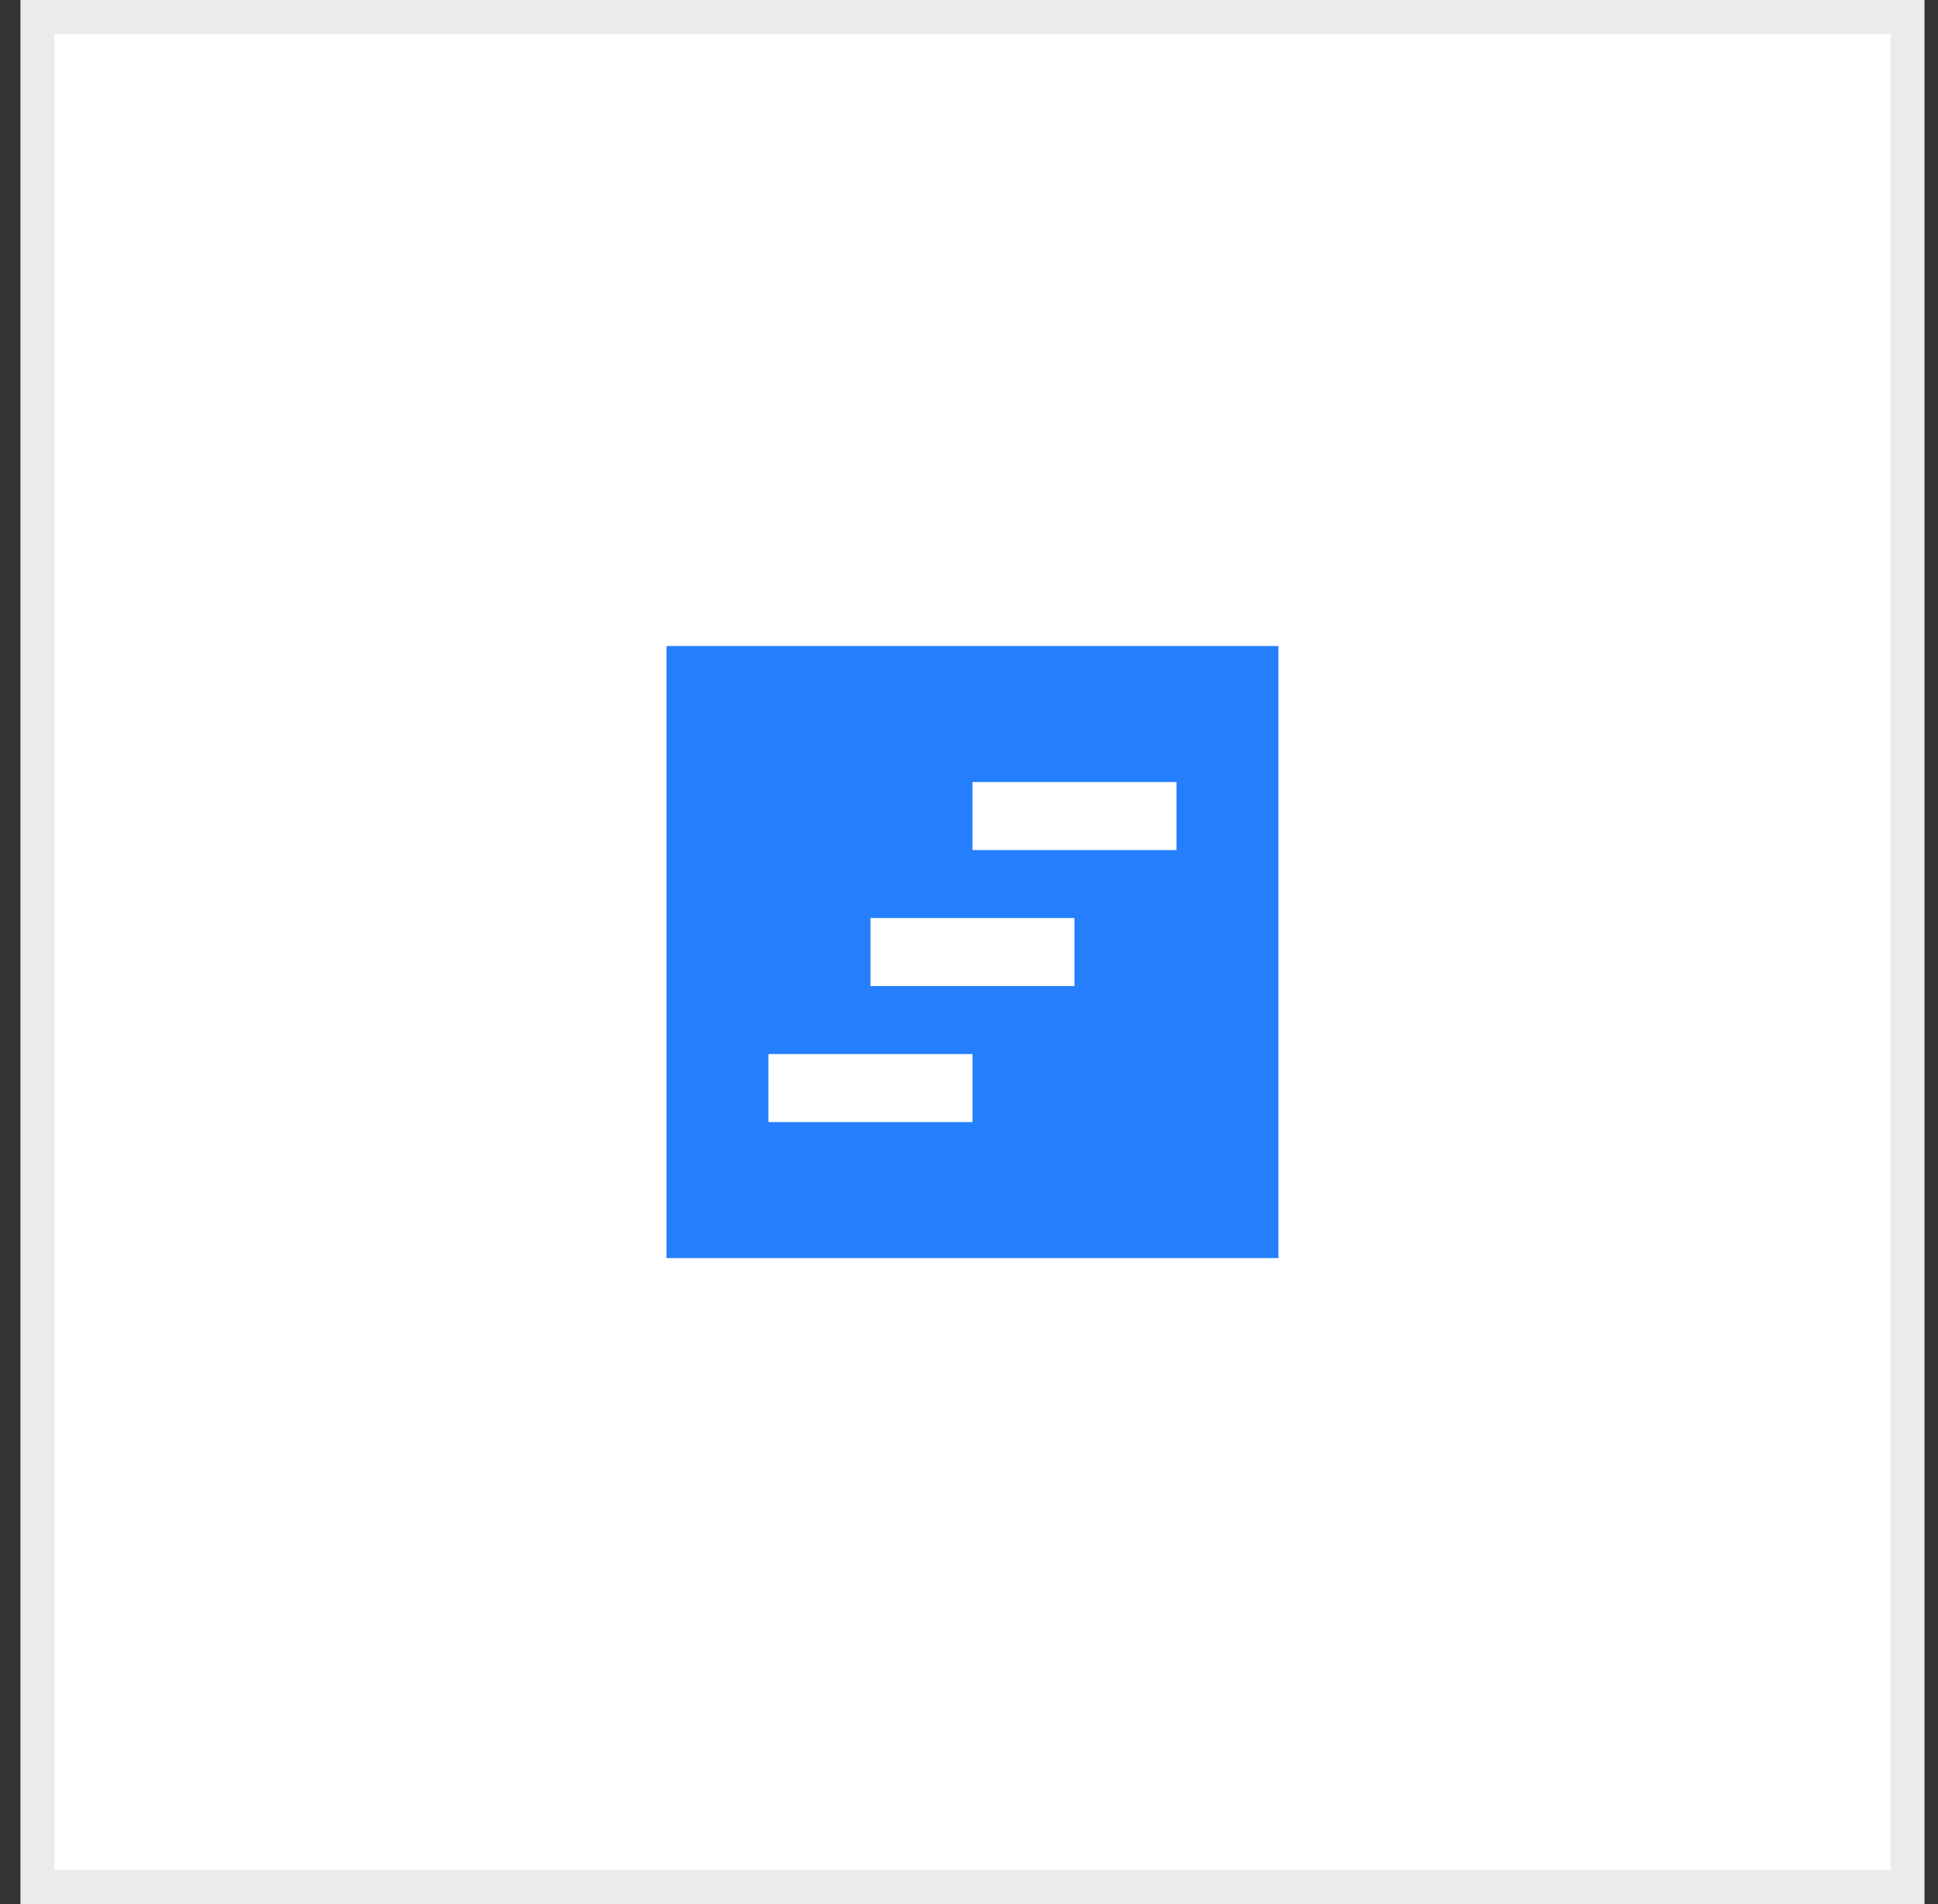 <svg width="57" height="56" viewBox="0 0 57 56" fill="none" xmlns="http://www.w3.org/2000/svg">
<rect x="0" y="0" width="57" height="56" fill="#333333" stroke="none"/>
<rect x="0.602" width="56" height="56" fill="white"/>
<rect x="1.102" y="0.5" width="55" height="55" stroke="black" stroke-opacity="0.08"/>
<path d="M19.602 37V19H37.602V37H19.602ZM22.602 33H28.602V31H22.602V33ZM28.602 25H34.602V23H28.602V25ZM25.602 29H31.602V27H25.602V29Z" fill="#257FFC"/>
</svg>
